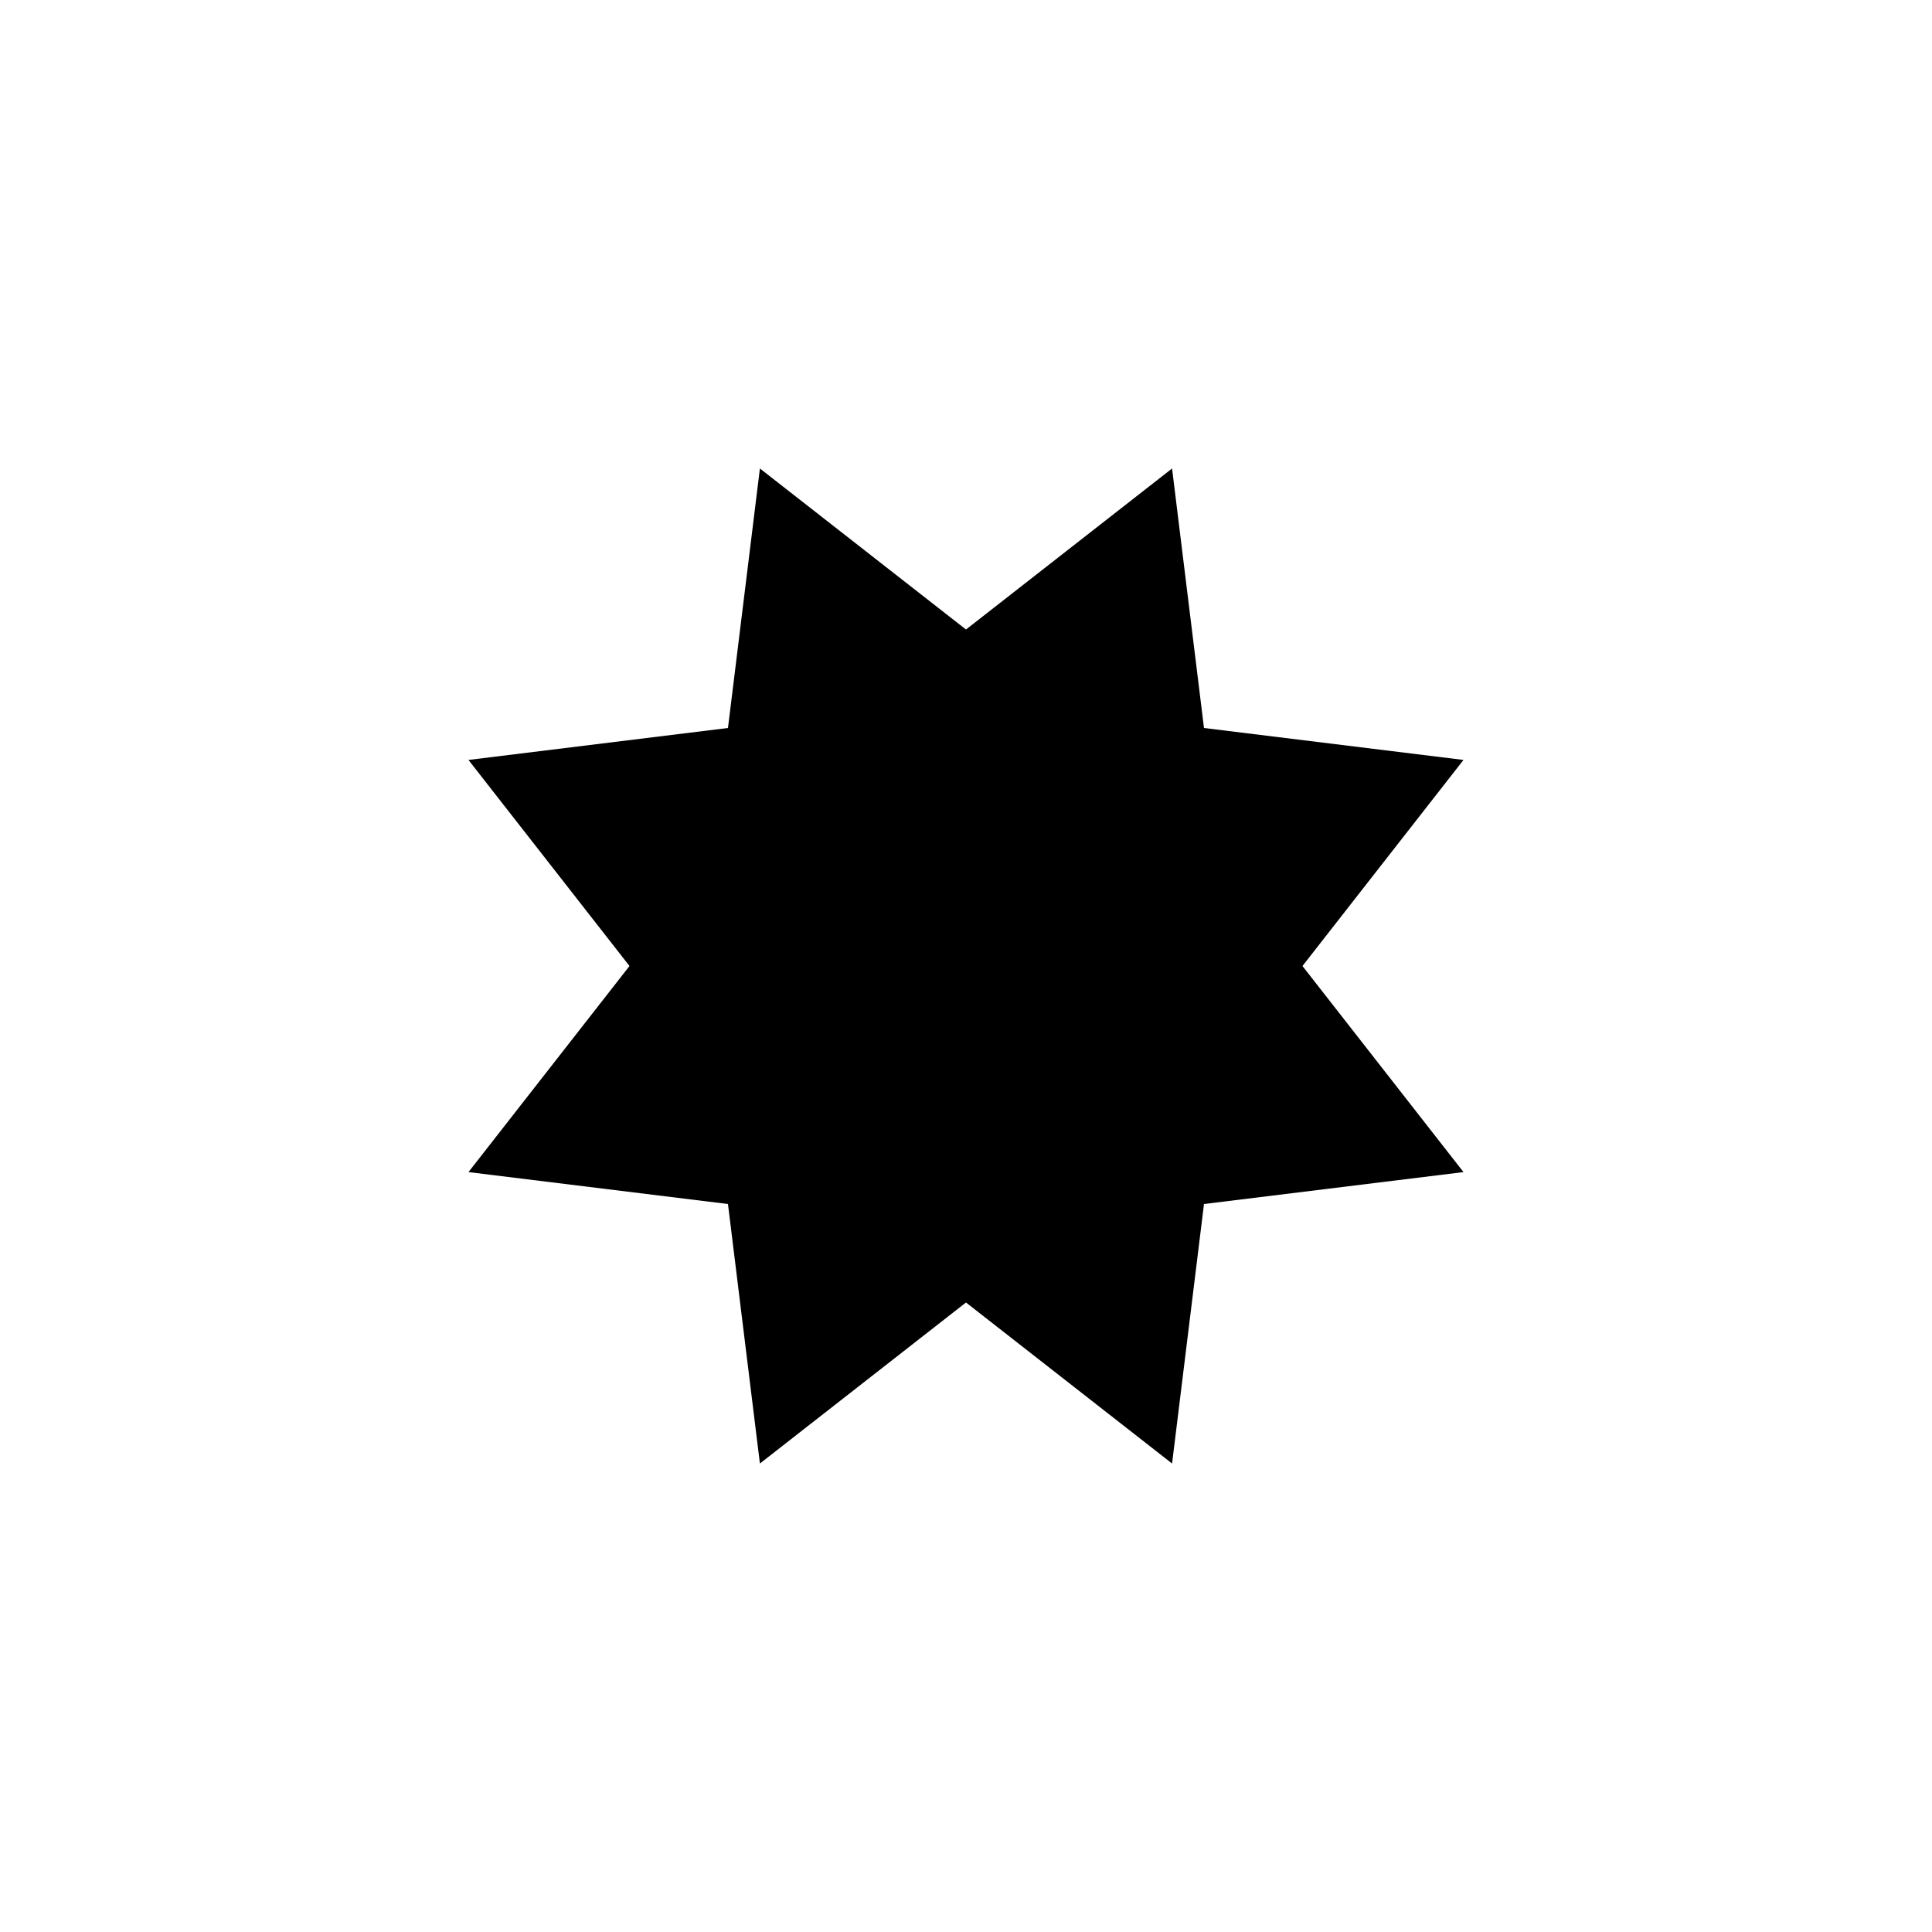 <?xml version="1.0" encoding="UTF-8"?>
<!-- Uploaded to: ICON Repo, www.svgrepo.com, Generator: ICON Repo Mixer Tools -->
<svg fill="#000000" width="800px" height="800px" version="1.1" viewBox="144 144 512 512" xmlns="http://www.w3.org/2000/svg">
 <path d="m531.84 345.39-68.77-8.465-8.461-68.77-54.613 42.672-54.613-42.672-8.465 68.77-68.77 8.465 42.672 54.613-42.672 54.613 68.77 8.461 8.465 68.77 54.613-42.672 54.613 42.672 8.461-68.77 68.77-8.461-42.672-54.613z"/>
</svg>